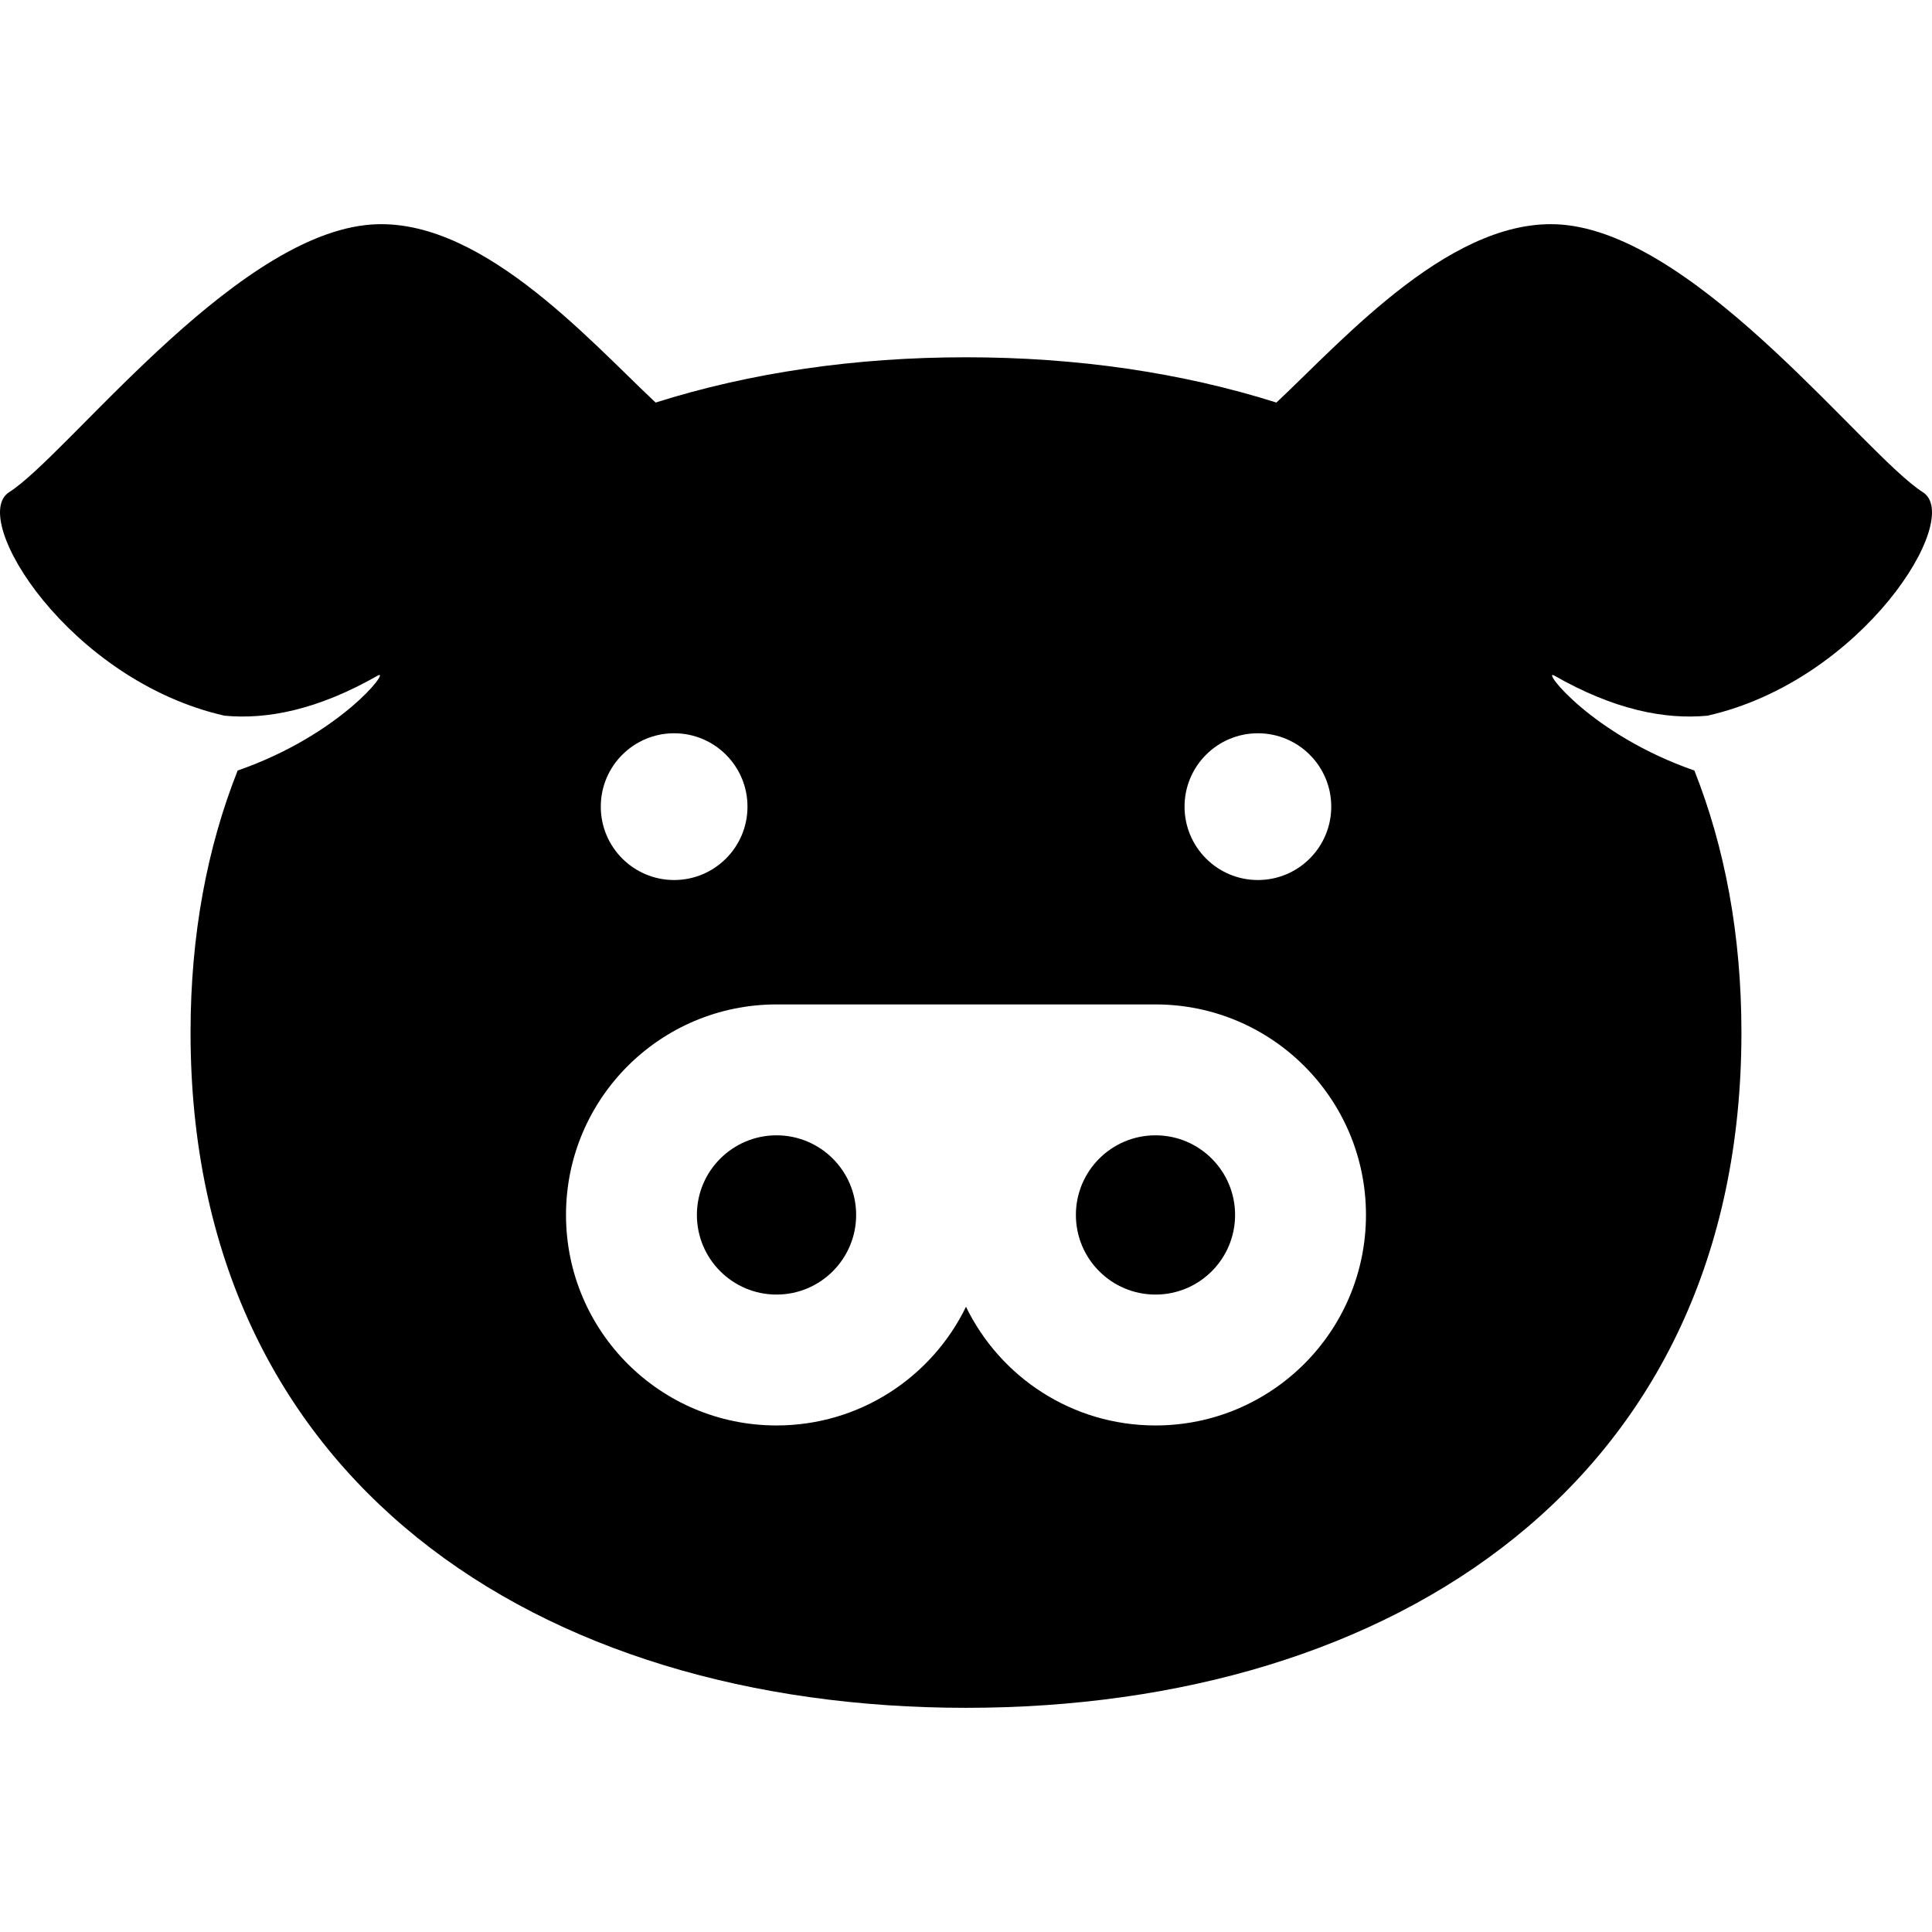 <?xml version="1.0" encoding="utf-8"?>

<!DOCTYPE svg PUBLIC "-//W3C//DTD SVG 1.1//EN" "http://www.w3.org/Graphics/SVG/1.1/DTD/svg11.dtd">

<svg version="1.1" id="_x32_" xmlns="http://www.w3.org/2000/svg" xmlns:xlink="http://www.w3.org/1999/xlink" 
	 width="800px" height="800px" viewBox="0 0 512 512"  xml:space="preserve">
<style type="text/css">
<![CDATA[
	.st0{fill:#000000;}
]]>
</style>
<g>
	<path class="st0" d="M205.794,300.871c-11.656,0-21.109,9.453-21.109,21.094c0,11.656,9.453,21.109,21.109,21.109
		c11.641,0,21.094-9.453,21.094-21.109C226.888,310.324,217.435,300.871,205.794,300.871z"/>
	<path class="st0" d="M306.216,300.871c-11.656,0-21.094,9.453-21.094,21.094c0,11.656,9.438,21.109,21.094,21.109
		s21.094-9.453,21.094-21.109C327.31,310.324,317.872,300.871,306.216,300.871z"/>
	<path class="st0" d="M411.794,178.98c16.063,9.188,29.438,11.734,40.703,10.688c41.156-9.328,67.906-52.328,57.094-59.219
		c-15.266-9.703-58.313-66.641-94.422-70.797c-29.375-3.406-58.75,30-76.906,47.031c-25.188-7.969-53-12-82.266-12
		c-29.25,0-57.078,4.031-82.25,12C155.591,89.652,126.2,56.246,96.825,59.652c-36.094,4.156-79.141,61.094-94.422,70.797
		c-10.797,6.891,15.953,49.891,57.109,59.219c11.25,1.047,24.625-1.5,40.703-10.688c3.219-1.609-10.031,15.766-37.234,25.219
		c-8.063,20.344-12.484,43.5-12.484,69.438c0,118.609,92.016,178.954,205.5,178.954c113.5,0,205.5-60.344,205.5-178.954
		c0-25.938-4.406-49.094-12.469-69.438C421.825,194.746,408.575,177.371,411.794,178.98z M333.356,194.324
		c10.734,0,19.438,8.703,19.438,19.438c0,10.75-8.703,19.453-19.438,19.453s-19.438-8.703-19.438-19.453
		C313.919,203.027,322.622,194.324,333.356,194.324z M178.653,194.324c10.734,0,19.438,8.703,19.438,19.438
		c0,10.75-8.703,19.453-19.438,19.453s-19.438-8.703-19.438-19.453C159.216,203.027,167.919,194.324,178.653,194.324z
		 M306.216,377.761c-22.094,0-41.172-12.828-50.219-31.453c-9.047,18.625-28.125,31.453-50.203,31.453
		c-30.828,0-55.797-24.969-55.797-55.797c0-30.797,24.969-55.781,55.797-55.781h100.422c30.813,0,55.781,24.984,55.781,55.781
		C361.997,352.792,337.028,377.761,306.216,377.761z"/>
</g>
</svg>